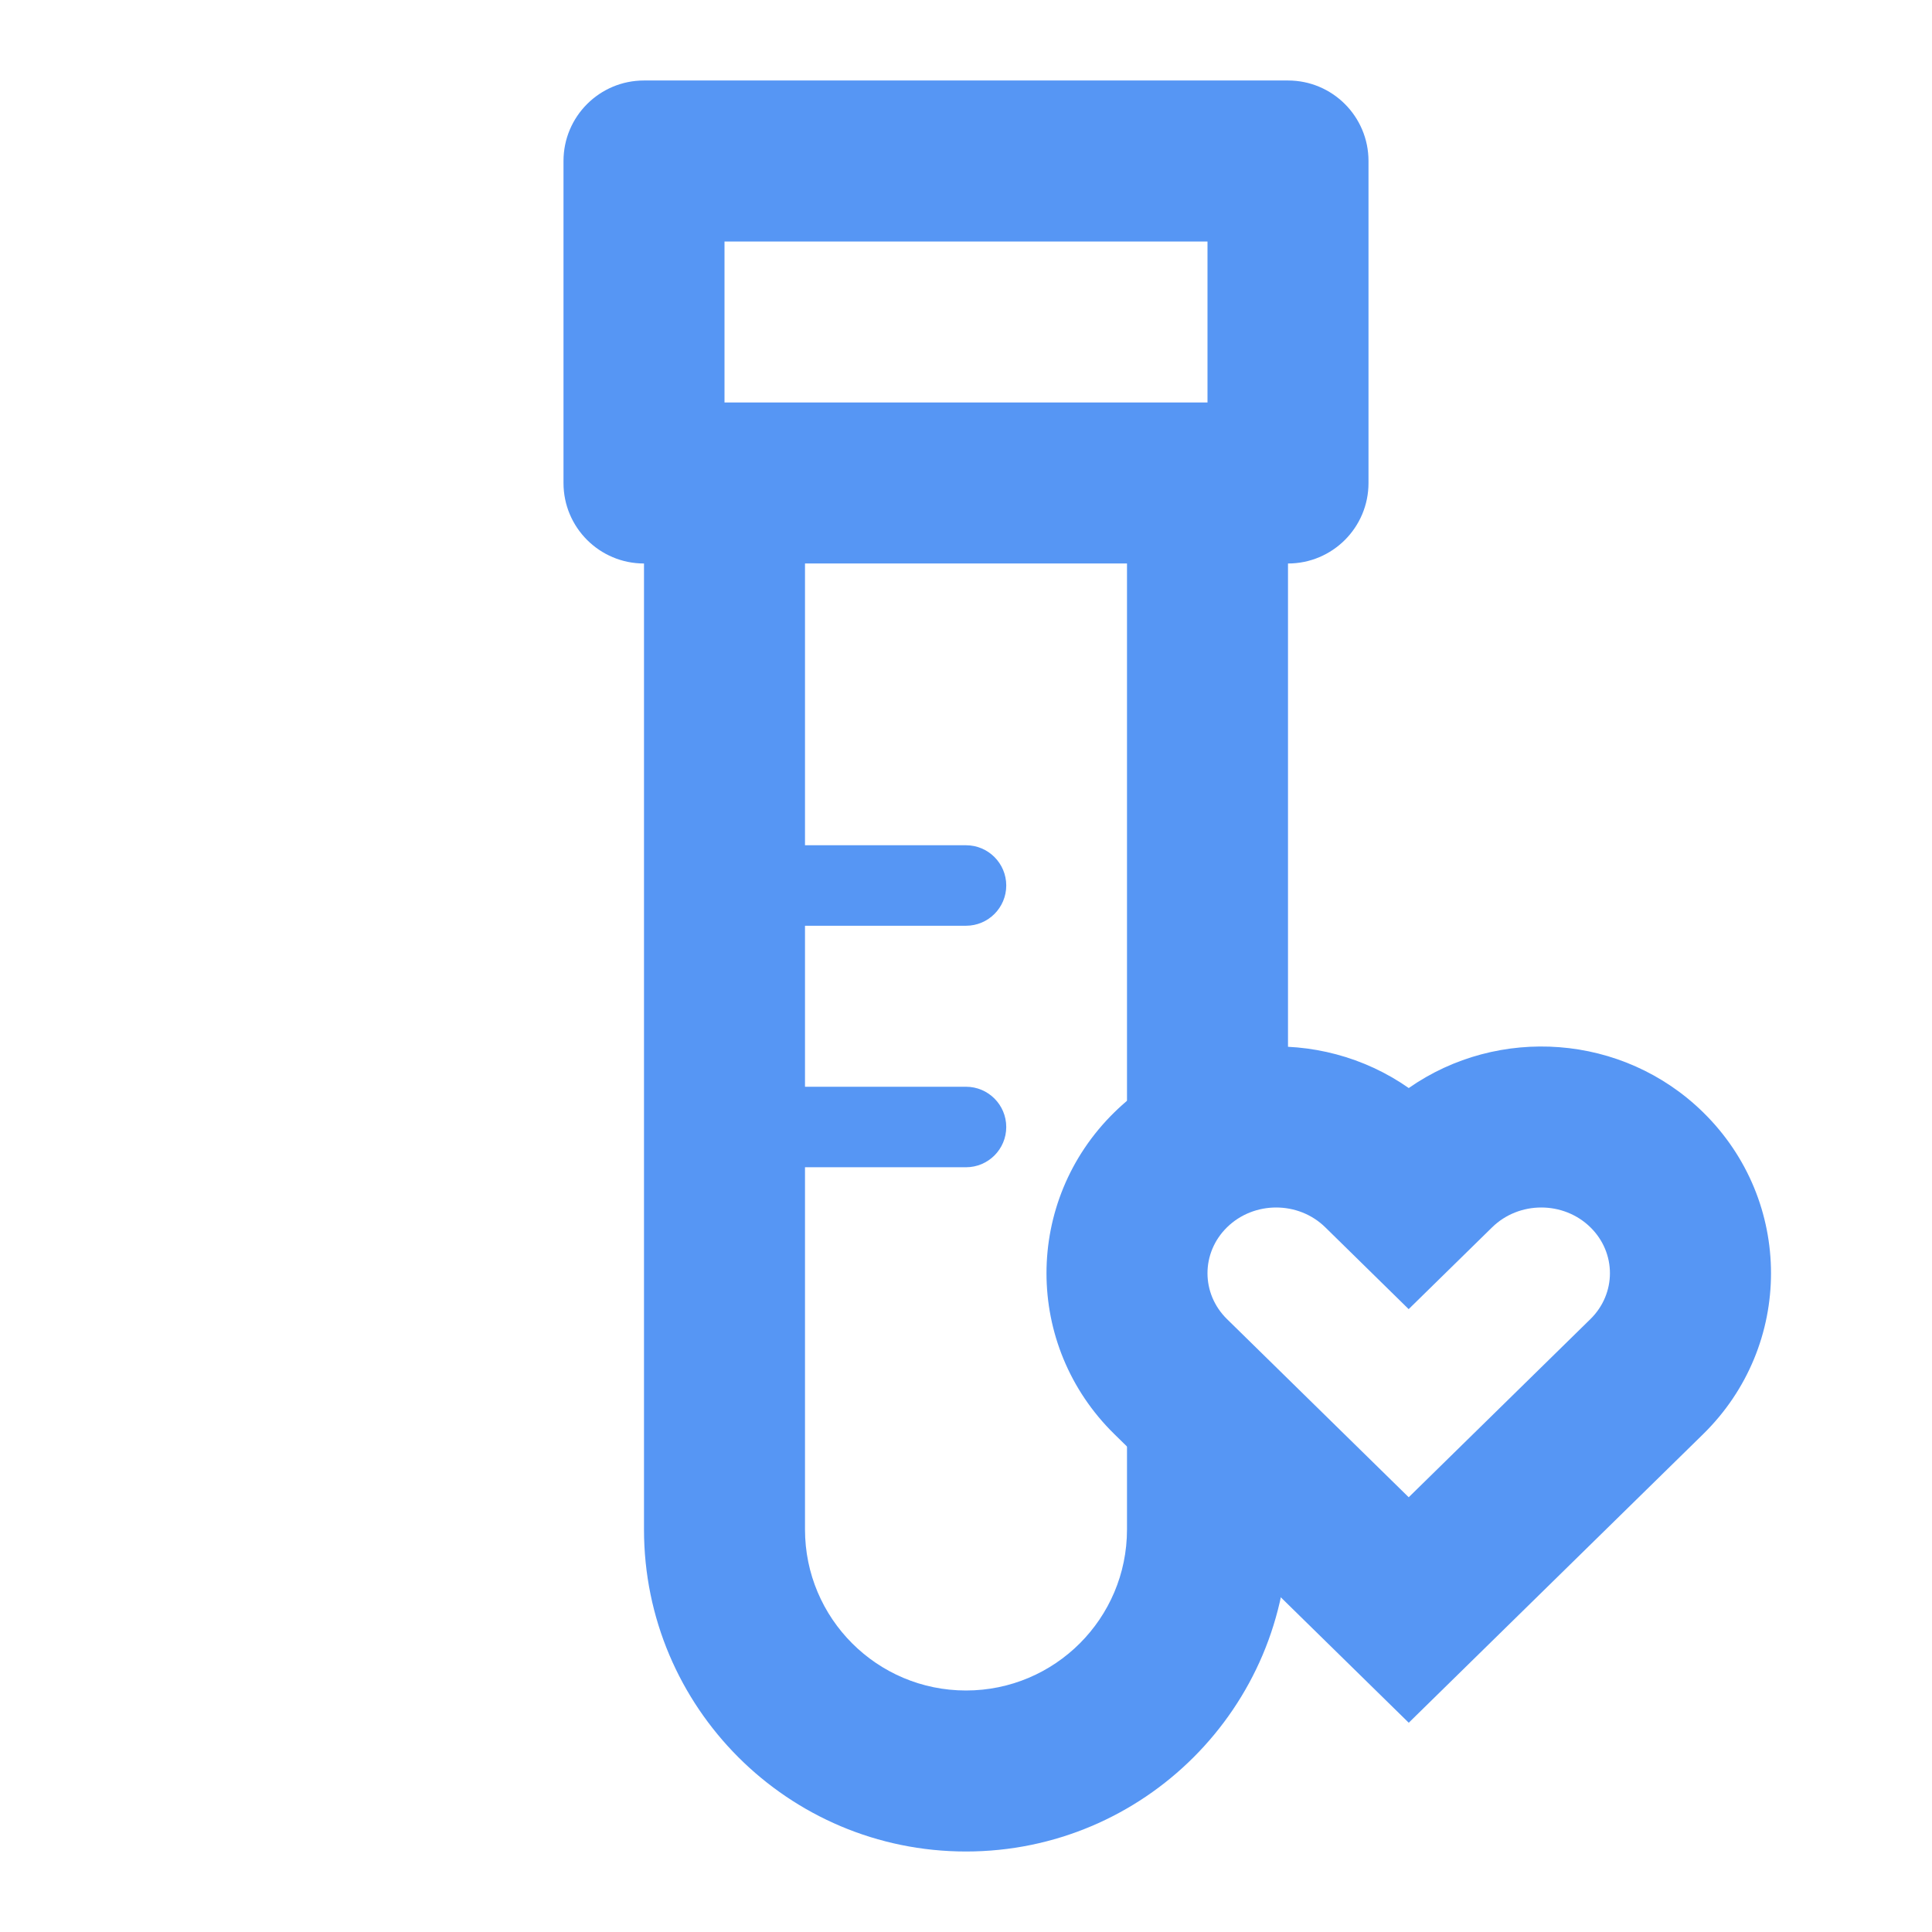 <svg fill="none" height="48" viewBox="0 0 48 48" width="48" xmlns="http://www.w3.org/2000/svg"><g clip-rule="evenodd" fill="#5696f4" fill-rule="evenodd"><path d="m18 10v-4h12v4zm-2 4c-1.105 0-2-.895-2-2v-8c0-1.105.895-2 2-2h16c1.105 0 2 .895 2 2v8c0 1.105-.895 2-2 2v14l-4 1v-15h-8v24c0 2.209 1.791 4 4 4s4-1.791 4-4v-4l4 4c0 4.418-3.582 8-8 8s-8-3.582-8-8z"/><path d="m35 27.032c-2.222-1.555-5.318-1.353-7.315.604-2.247 2.203-2.247 5.791 0 7.994l7.315 7.171 7.315-7.171c2.247-2.203 2.247-5.791 0-7.994-1.996-1.957-5.092-2.158-7.315-.604zm-2.074 3.46c-.669-.656-1.771-.656-2.441 0-.647.635-.647 1.647 0 2.281l4.514 4.426 4.514-4.426c.647-.635.647-1.647 0-2.281-.669-.656-1.771-.656-2.441 0l-2.074 2.033z"/><path d="m18 22c0-.552.448-1 1-1h5c.552 0 1 .448 1 1s-.448 1-1 1h-5c-.552 0-1-.448-1-1z"/><path d="m18 28c0-.552.448-1 1-1h5c.552 0 1 .448 1 1s-.448 1-1 1h-5c-.552 0-1-.448-1-1z"/></g></svg>